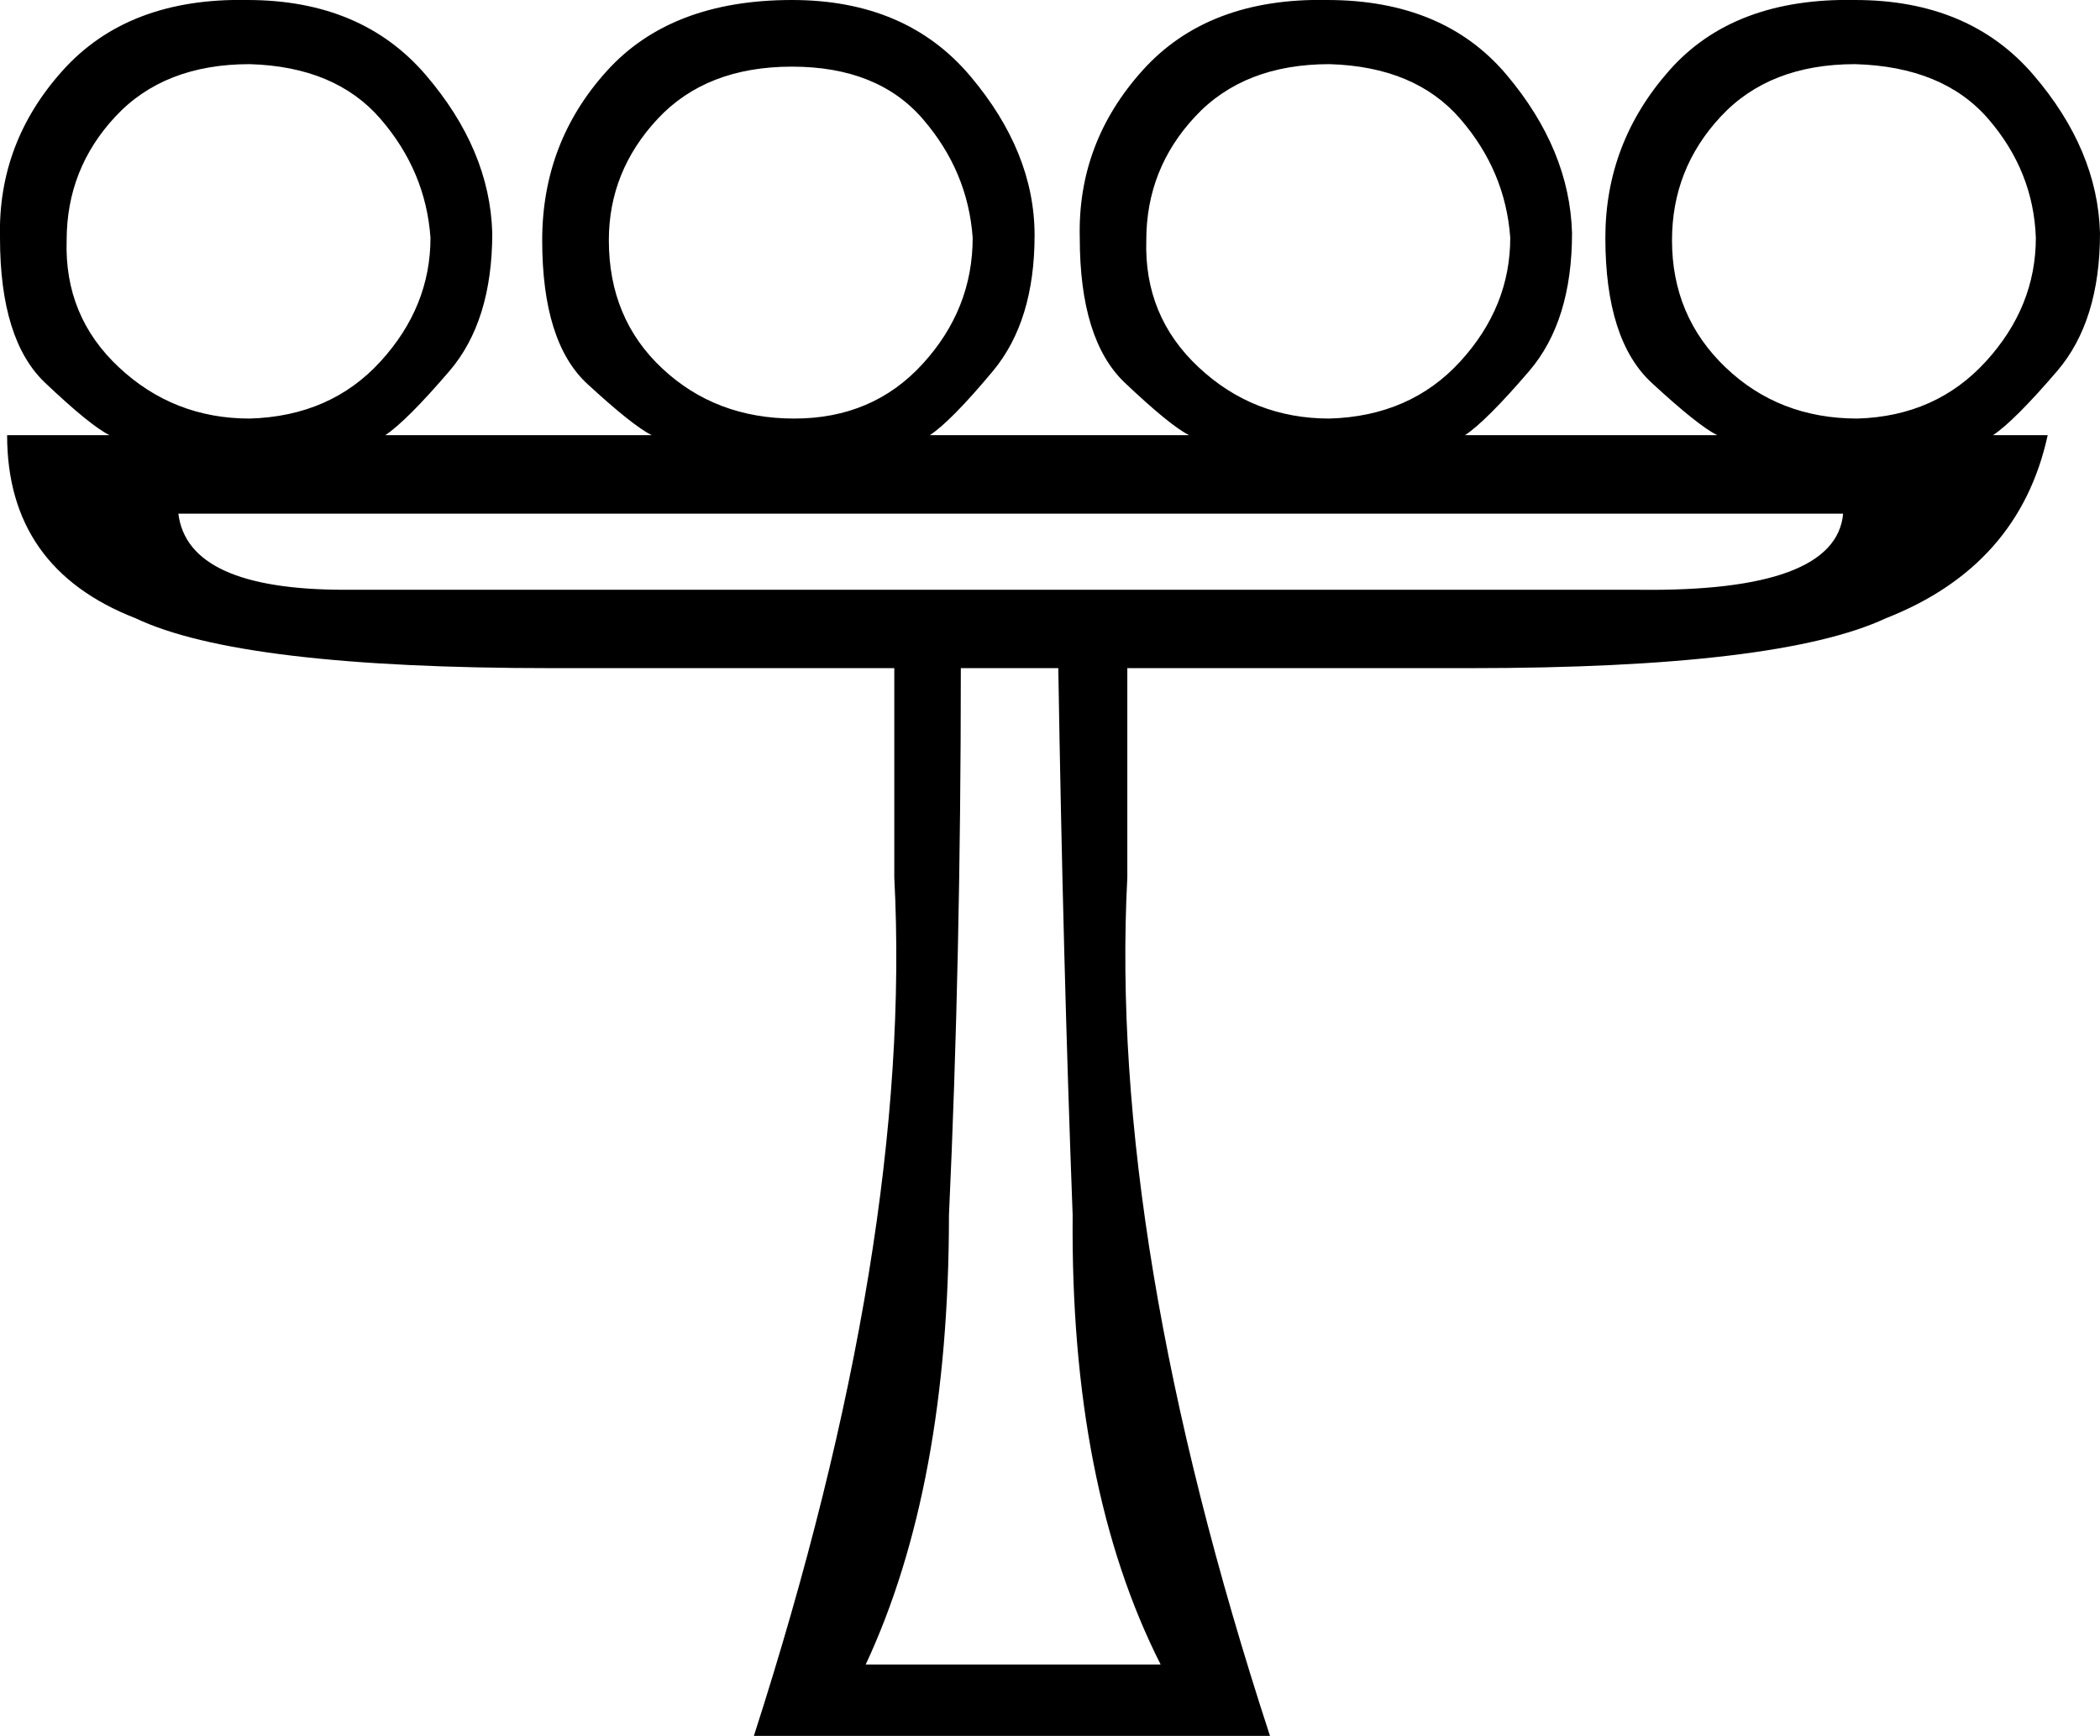 <?xml version="1.0" encoding ="US-ASCII" standalone="yes"?>
<svg width="17.708" height="14.64">
<path style="fill:#000000; stroke:none" d=" M 9.787 14.038  Q 9.025 12.534 9.045 10.248  Q 8.964 8.102 8.924 5.635  L 8.102 5.635  Q 8.102 8.082 8.002 10.248  Q 8.002 12.534 7.3 14.038  L 9.787 14.038  Z  M 1.504 4.332  Q 1.584 4.974 2.908 4.974  L 13.818 4.974  Q 15.482 4.994 15.542 4.332  L 1.504 4.332  Z  M 0.562 2.026  Q 0.541 2.667 1.003 3.098  Q 1.464 3.53 2.106 3.53  Q 2.788 3.51 3.209 3.048  Q 3.63 2.587 3.63 2.005  Q 3.59 1.444 3.209 1.003  Q 2.828 0.562 2.106 0.541  Q 1.384 0.541 0.973 0.983  Q 0.562 1.424 0.562 2.026  Z  M 5.134 2.026  Q 5.134 2.687 5.585 3.108  Q 6.036 3.53 6.698 3.53  Q 7.36 3.53 7.781 3.068  Q 8.202 2.607 8.202 2.005  Q 8.162 1.444 7.781 1.003  Q 7.4 0.562 6.678 0.562  Q 5.956 0.562 5.545 1.003  Q 5.134 1.444 5.134 2.026  Z  M 9.666 2.026  Q 9.646 2.667 10.108 3.098  Q 10.569 3.53 11.211 3.53  Q 11.892 3.51 12.314 3.048  Q 12.735 2.587 12.735 2.005  Q 12.695 1.444 12.314 1.003  Q 11.933 0.562 11.211 0.541  Q 10.489 0.541 10.078 0.983  Q 9.666 1.424 9.666 2.026  Z  M 14.48 3.67  Q 14.319 3.59 13.928 3.229  Q 13.537 2.868 13.537 2.005  Q 13.537 1.203 14.078 0.592  Q 14.62 -0.02 15.643 0  Q 16.605 0 17.147 0.632  Q 17.688 1.263 17.708 1.965  Q 17.708 2.707 17.347 3.129  Q 16.986 3.55 16.806 3.67  L 17.267 3.67  Q 17.027 4.773 15.903 5.214  Q 15.001 5.635 12.394 5.635  L 9.506 5.635  L 9.506 7.4  Q 9.346 10.469 10.709 14.64  L 6.357 14.64  Q 7.701 10.469 7.541 7.4  L 7.541 5.635  L 4.653 5.635  Q 2.026 5.635 1.143 5.214  Q 0.06 4.793 0.06 3.67  L 0.923 3.67  Q 0.762 3.59 0.381 3.229  Q 0 2.868 0 2.005  Q -0.02 1.203 0.531 0.592  Q 1.083 -0.02 2.086 0  Q 3.048 0 3.59 0.632  Q 4.131 1.263 4.151 1.965  Q 4.151 2.707 3.79 3.129  Q 3.429 3.55 3.249 3.67  L 5.495 3.67  Q 5.335 3.59 4.954 3.239  Q 4.572 2.888 4.572 2.026  Q 4.572 1.203 5.114 0.602  Q 5.655 0 6.678 0  Q 7.641 0 8.182 0.642  Q 8.724 1.284 8.724 1.985  Q 8.724 2.707 8.373 3.129  Q 8.022 3.55 7.841 3.67  L 10.027 3.67  Q 9.867 3.59 9.486 3.229  Q 9.105 2.868 9.105 2.005  Q 9.085 1.203 9.636 0.592  Q 10.188 -0.02 11.191 0  Q 12.173 0 12.705 0.632  Q 13.236 1.263 13.256 1.965  Q 13.256 2.707 12.895 3.129  Q 12.534 3.55 12.354 3.67  L 14.48 3.67  Z  M 14.099 2.026  Q 14.099 2.667 14.55 3.098  Q 15.001 3.53 15.663 3.53  Q 16.325 3.51 16.746 3.048  Q 17.167 2.587 17.167 2.005  Q 17.147 1.444 16.766 1.003  Q 16.385 0.562 15.643 0.541  Q 14.921 0.541 14.51 0.983  Q 14.099 1.424 14.099 2.026  Z "/></svg>
